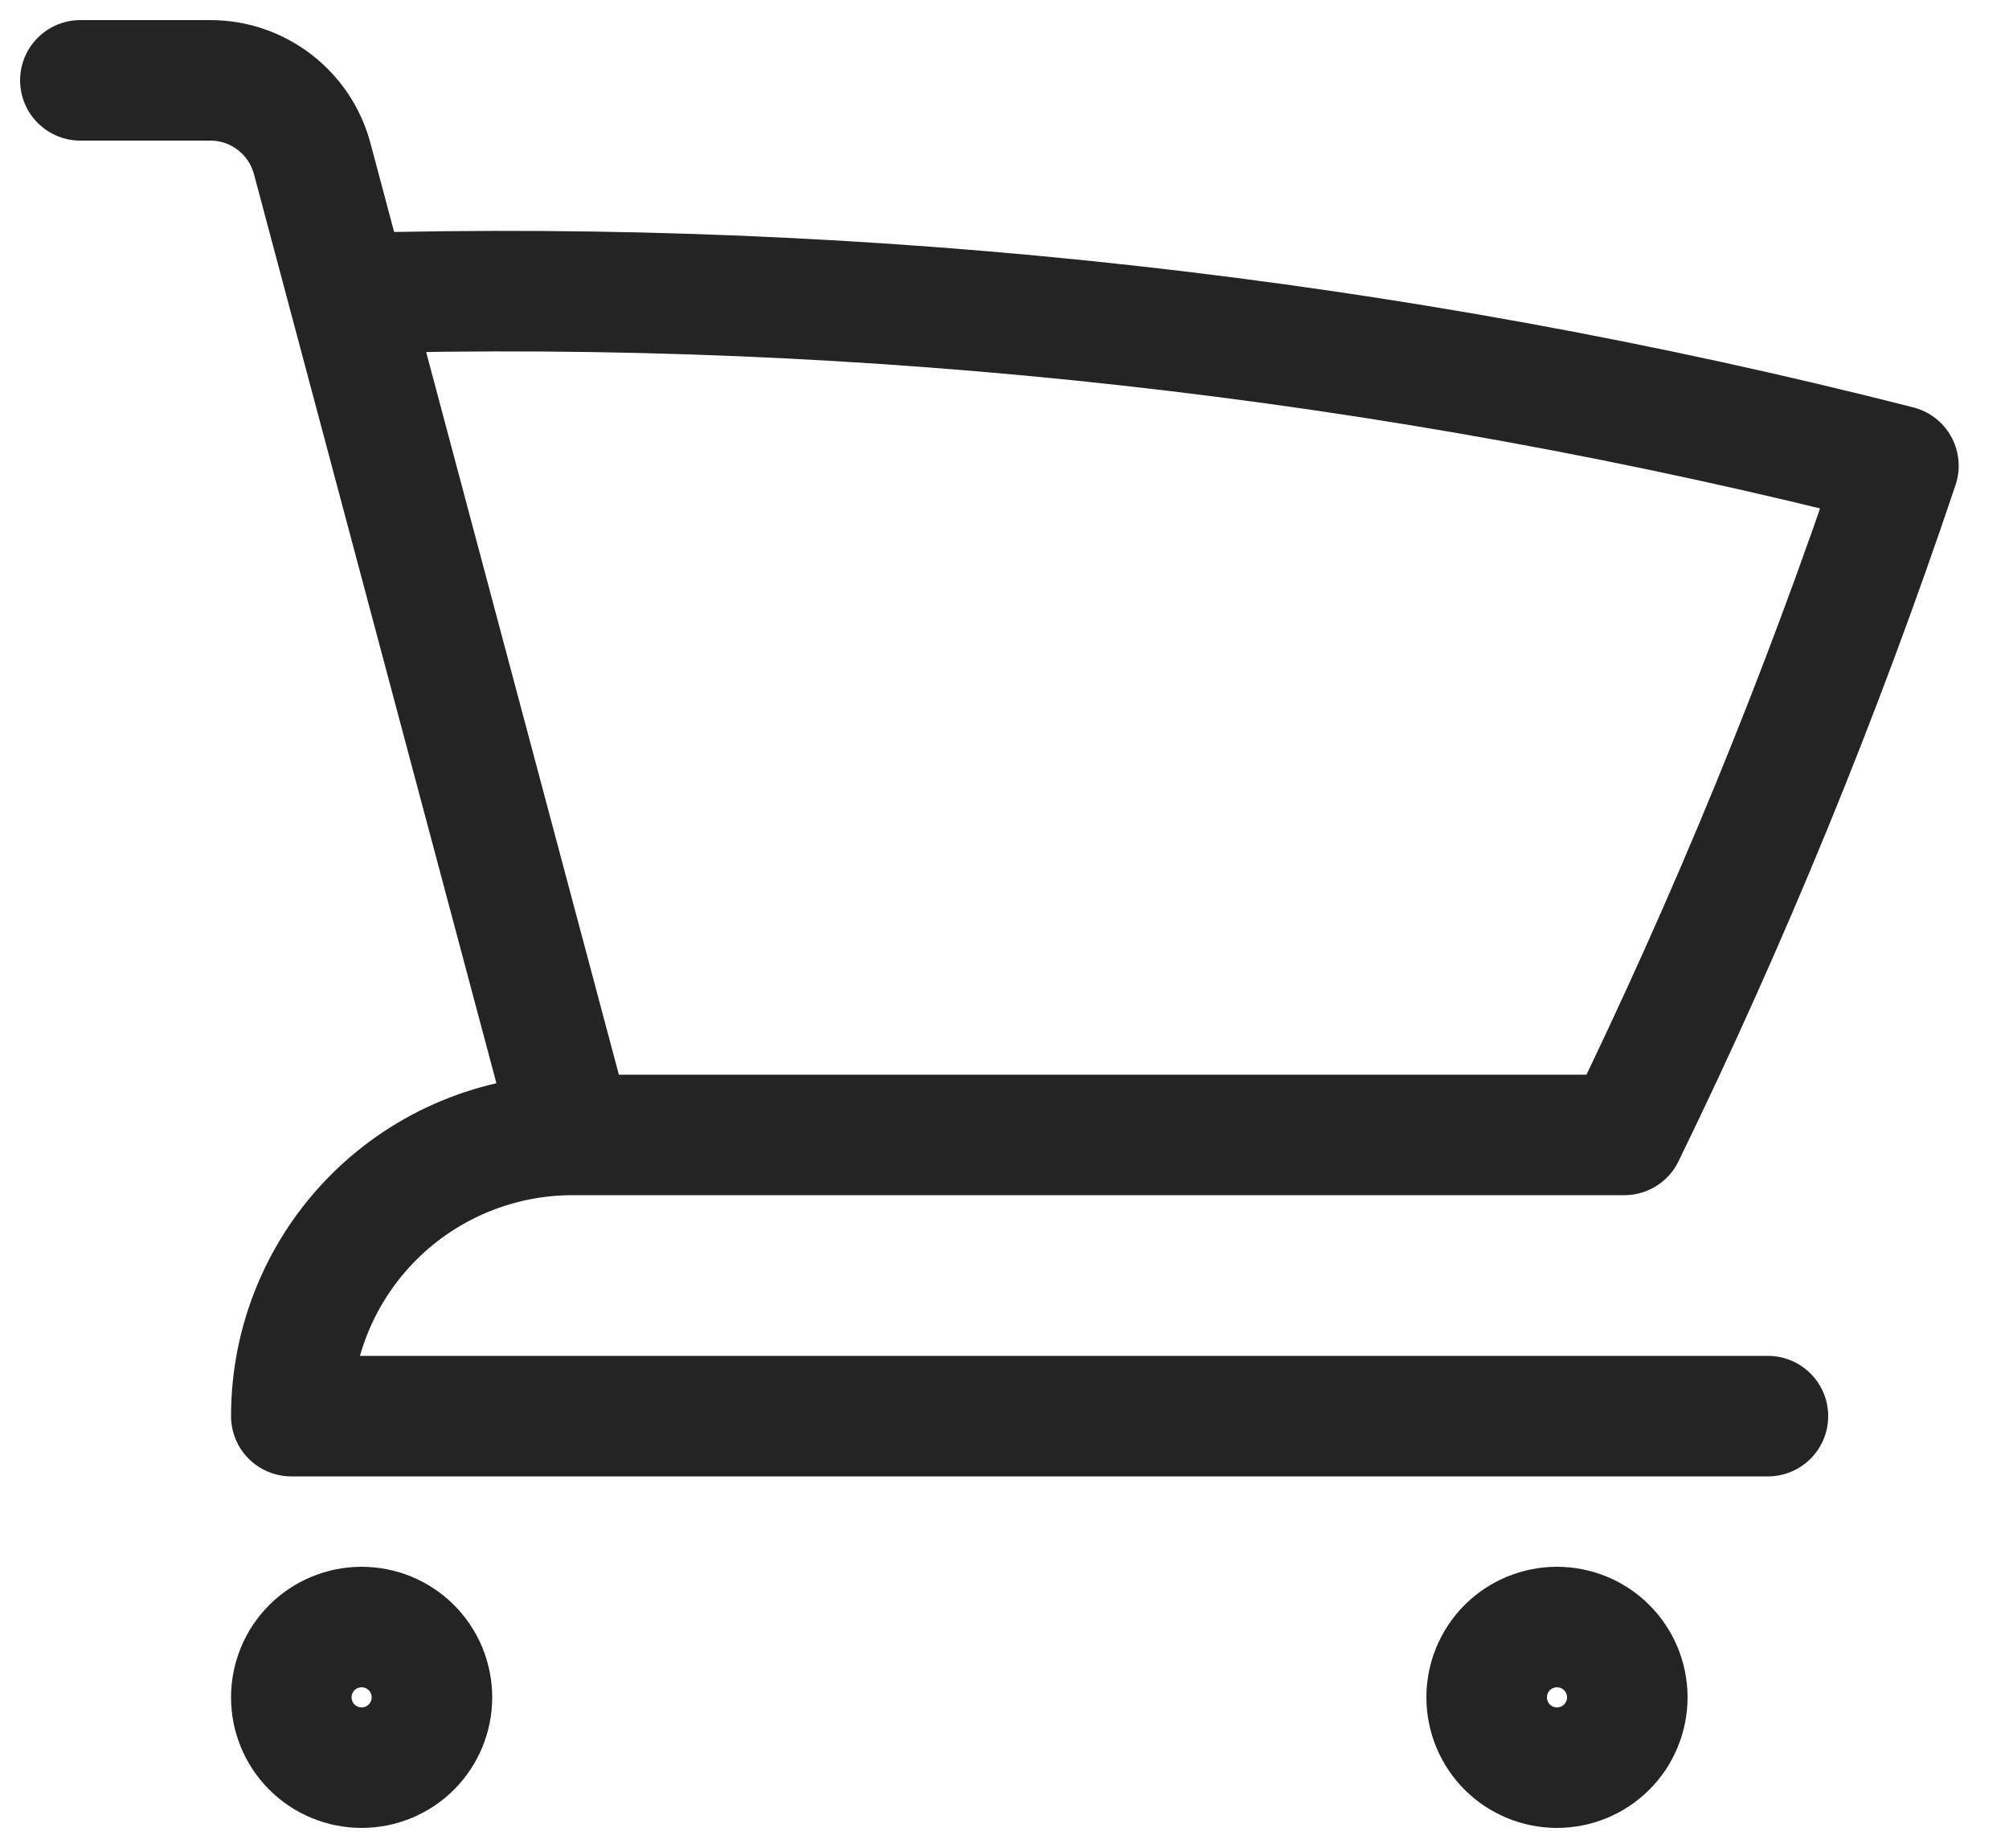 <svg width="25" height="23" viewBox="0 0 25 23" fill="none" xmlns="http://www.w3.org/2000/svg">
<path id="Vector" d="M1 1H2.617C3.212 1 3.731 1.4 3.885 1.974L4.332 3.651M4.332 3.651C10.831 3.469 17.324 4.191 23.624 5.797C22.663 8.66 21.52 11.442 20.213 14.125H7.125M4.332 3.651L7.125 14.125M7.125 14.125C6.197 14.125 5.306 14.494 4.65 15.15C3.994 15.806 3.625 16.697 3.625 17.625H22M5.375 21.125C5.375 21.357 5.283 21.58 5.119 21.744C4.955 21.908 4.732 22 4.5 22C4.268 22 4.045 21.908 3.881 21.744C3.717 21.58 3.625 21.357 3.625 21.125C3.625 20.893 3.717 20.67 3.881 20.506C4.045 20.342 4.268 20.25 4.5 20.25C4.732 20.25 4.955 20.342 5.119 20.506C5.283 20.67 5.375 20.893 5.375 21.125ZM20.25 21.125C20.25 21.357 20.158 21.58 19.994 21.744C19.83 21.908 19.607 22 19.375 22C19.143 22 18.92 21.908 18.756 21.744C18.592 21.58 18.5 21.357 18.5 21.125C18.5 20.893 18.592 20.67 18.756 20.506C18.92 20.342 19.143 20.25 19.375 20.25C19.607 20.25 19.83 20.342 19.994 20.506C20.158 20.67 20.25 20.893 20.25 21.125Z" stroke="#242424" stroke-width="1.5" stroke-linecap="round" stroke-linejoin="round"/>
</svg>
